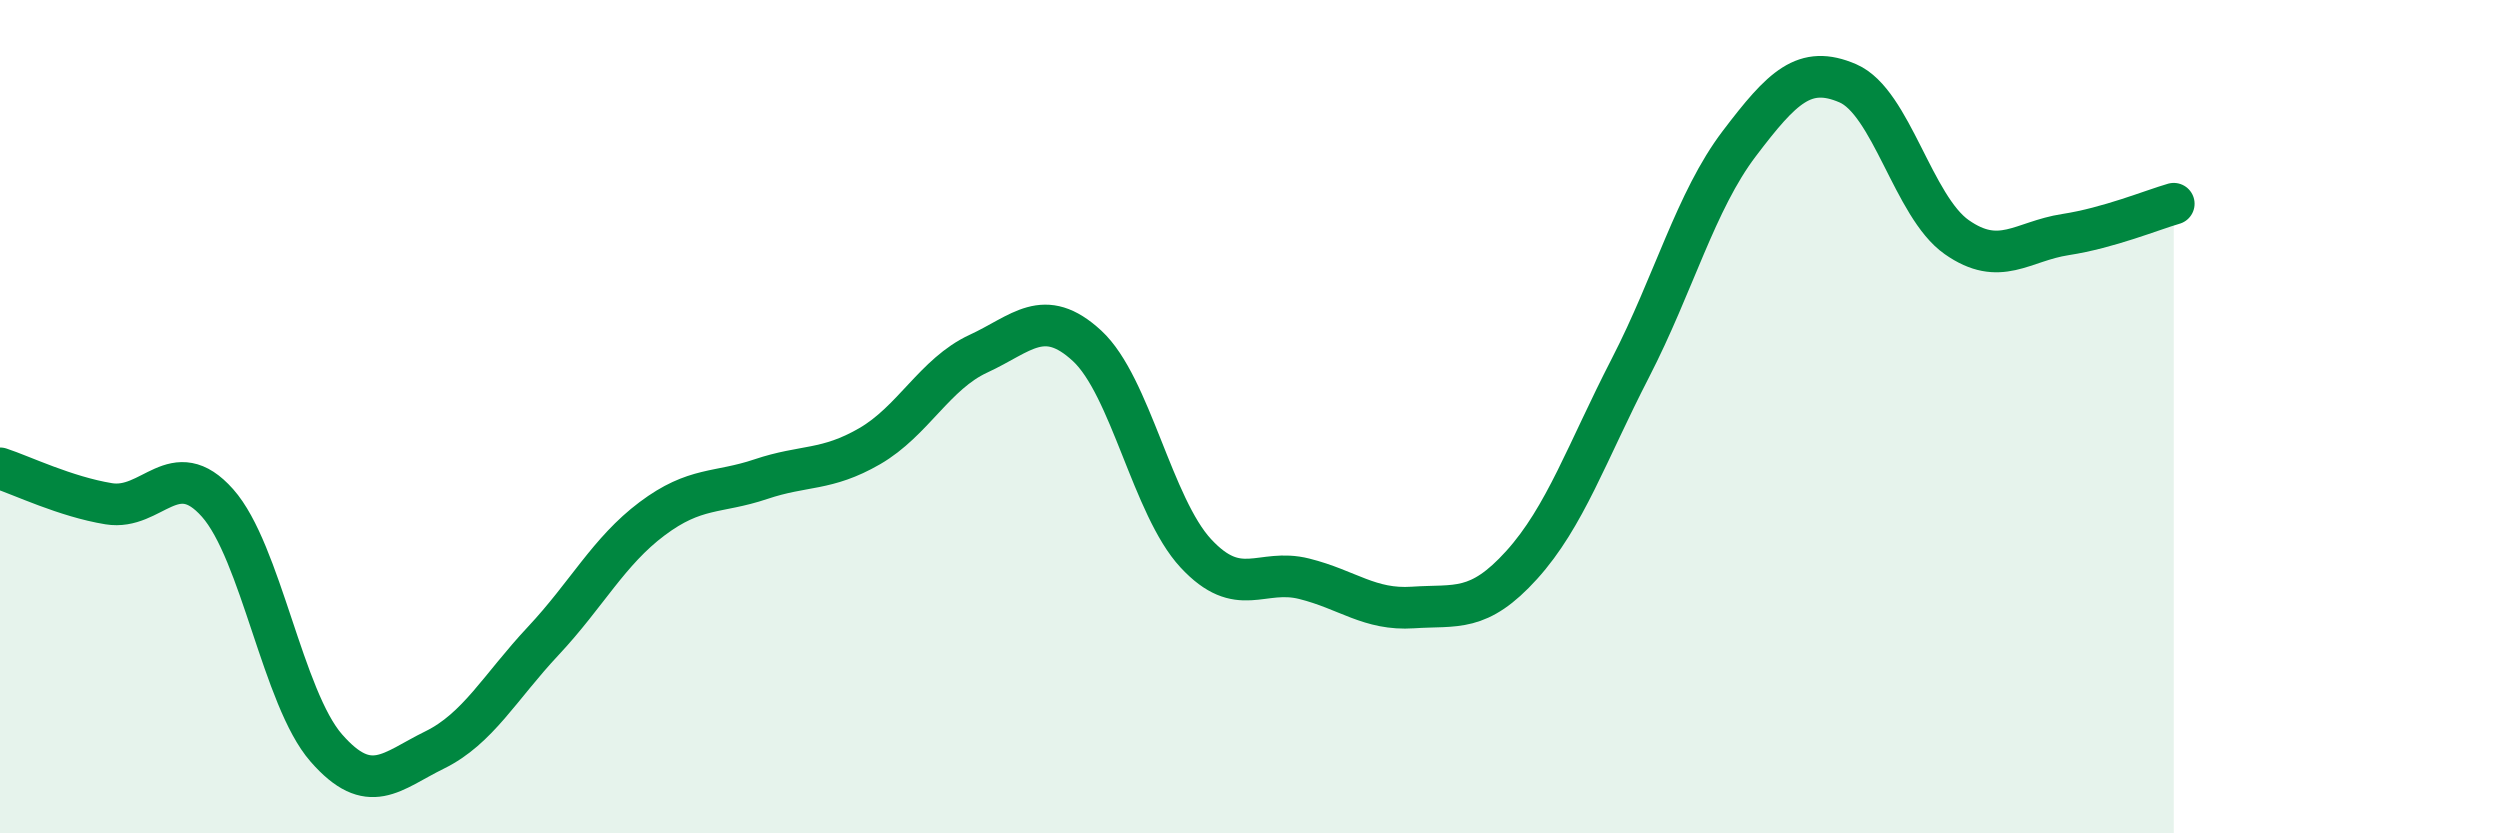 
    <svg width="60" height="20" viewBox="0 0 60 20" xmlns="http://www.w3.org/2000/svg">
      <path
        d="M 0,11.24 C 0.52,11.41 1.57,11.92 2.61,12.09 C 3.65,12.26 4.18,10.9 5.22,12.07 C 6.26,13.24 6.79,16.76 7.83,17.95 C 8.87,19.14 9.39,18.51 10.43,18 C 11.47,17.49 12,16.49 13.04,15.38 C 14.08,14.27 14.61,13.23 15.65,12.45 C 16.69,11.67 17.22,11.85 18.26,11.5 C 19.3,11.15 19.83,11.31 20.87,10.71 C 21.91,10.11 22.44,8.97 23.48,8.49 C 24.52,8.01 25.05,7.34 26.09,8.3 C 27.13,9.26 27.66,12.16 28.7,13.28 C 29.74,14.4 30.26,13.63 31.3,13.89 C 32.34,14.15 32.87,14.65 33.91,14.58 C 34.95,14.51 35.48,14.71 36.52,13.56 C 37.56,12.41 38.09,10.85 39.13,8.83 C 40.17,6.81 40.7,4.82 41.74,3.45 C 42.78,2.08 43.31,1.55 44.35,2 C 45.39,2.45 45.92,4.96 46.96,5.69 C 48,6.42 48.53,5.79 49.57,5.63 C 50.61,5.47 51.65,5.04 52.17,4.89L52.17 20L0 20Z"
        fill="#008740"
        opacity="0.1"
        stroke-linecap="round"
        stroke-linejoin="round"
      />
      <path
        d="M 0,11.24 C 0.52,11.41 1.57,11.92 2.61,12.09 C 3.65,12.26 4.18,10.9 5.22,12.07 C 6.26,13.24 6.79,16.76 7.83,17.95 C 8.87,19.14 9.39,18.51 10.43,18 C 11.47,17.49 12,16.49 13.04,15.38 C 14.08,14.27 14.61,13.23 15.65,12.45 C 16.69,11.67 17.22,11.85 18.26,11.5 C 19.3,11.15 19.83,11.31 20.87,10.71 C 21.91,10.11 22.44,8.97 23.48,8.49 C 24.52,8.01 25.05,7.34 26.09,8.3 C 27.13,9.26 27.66,12.16 28.7,13.28 C 29.74,14.4 30.26,13.63 31.3,13.89 C 32.34,14.15 32.87,14.65 33.91,14.58 C 34.95,14.51 35.48,14.71 36.52,13.56 C 37.56,12.41 38.09,10.85 39.13,8.83 C 40.17,6.81 40.7,4.82 41.74,3.45 C 42.78,2.08 43.31,1.55 44.35,2 C 45.39,2.45 45.92,4.96 46.96,5.69 C 48,6.42 48.53,5.79 49.57,5.63 C 50.61,5.47 51.65,5.04 52.17,4.89"
        stroke="#008740"
        stroke-width="1"
        fill="none"
        stroke-linecap="round"
        stroke-linejoin="round"
      />
    </svg>
  
